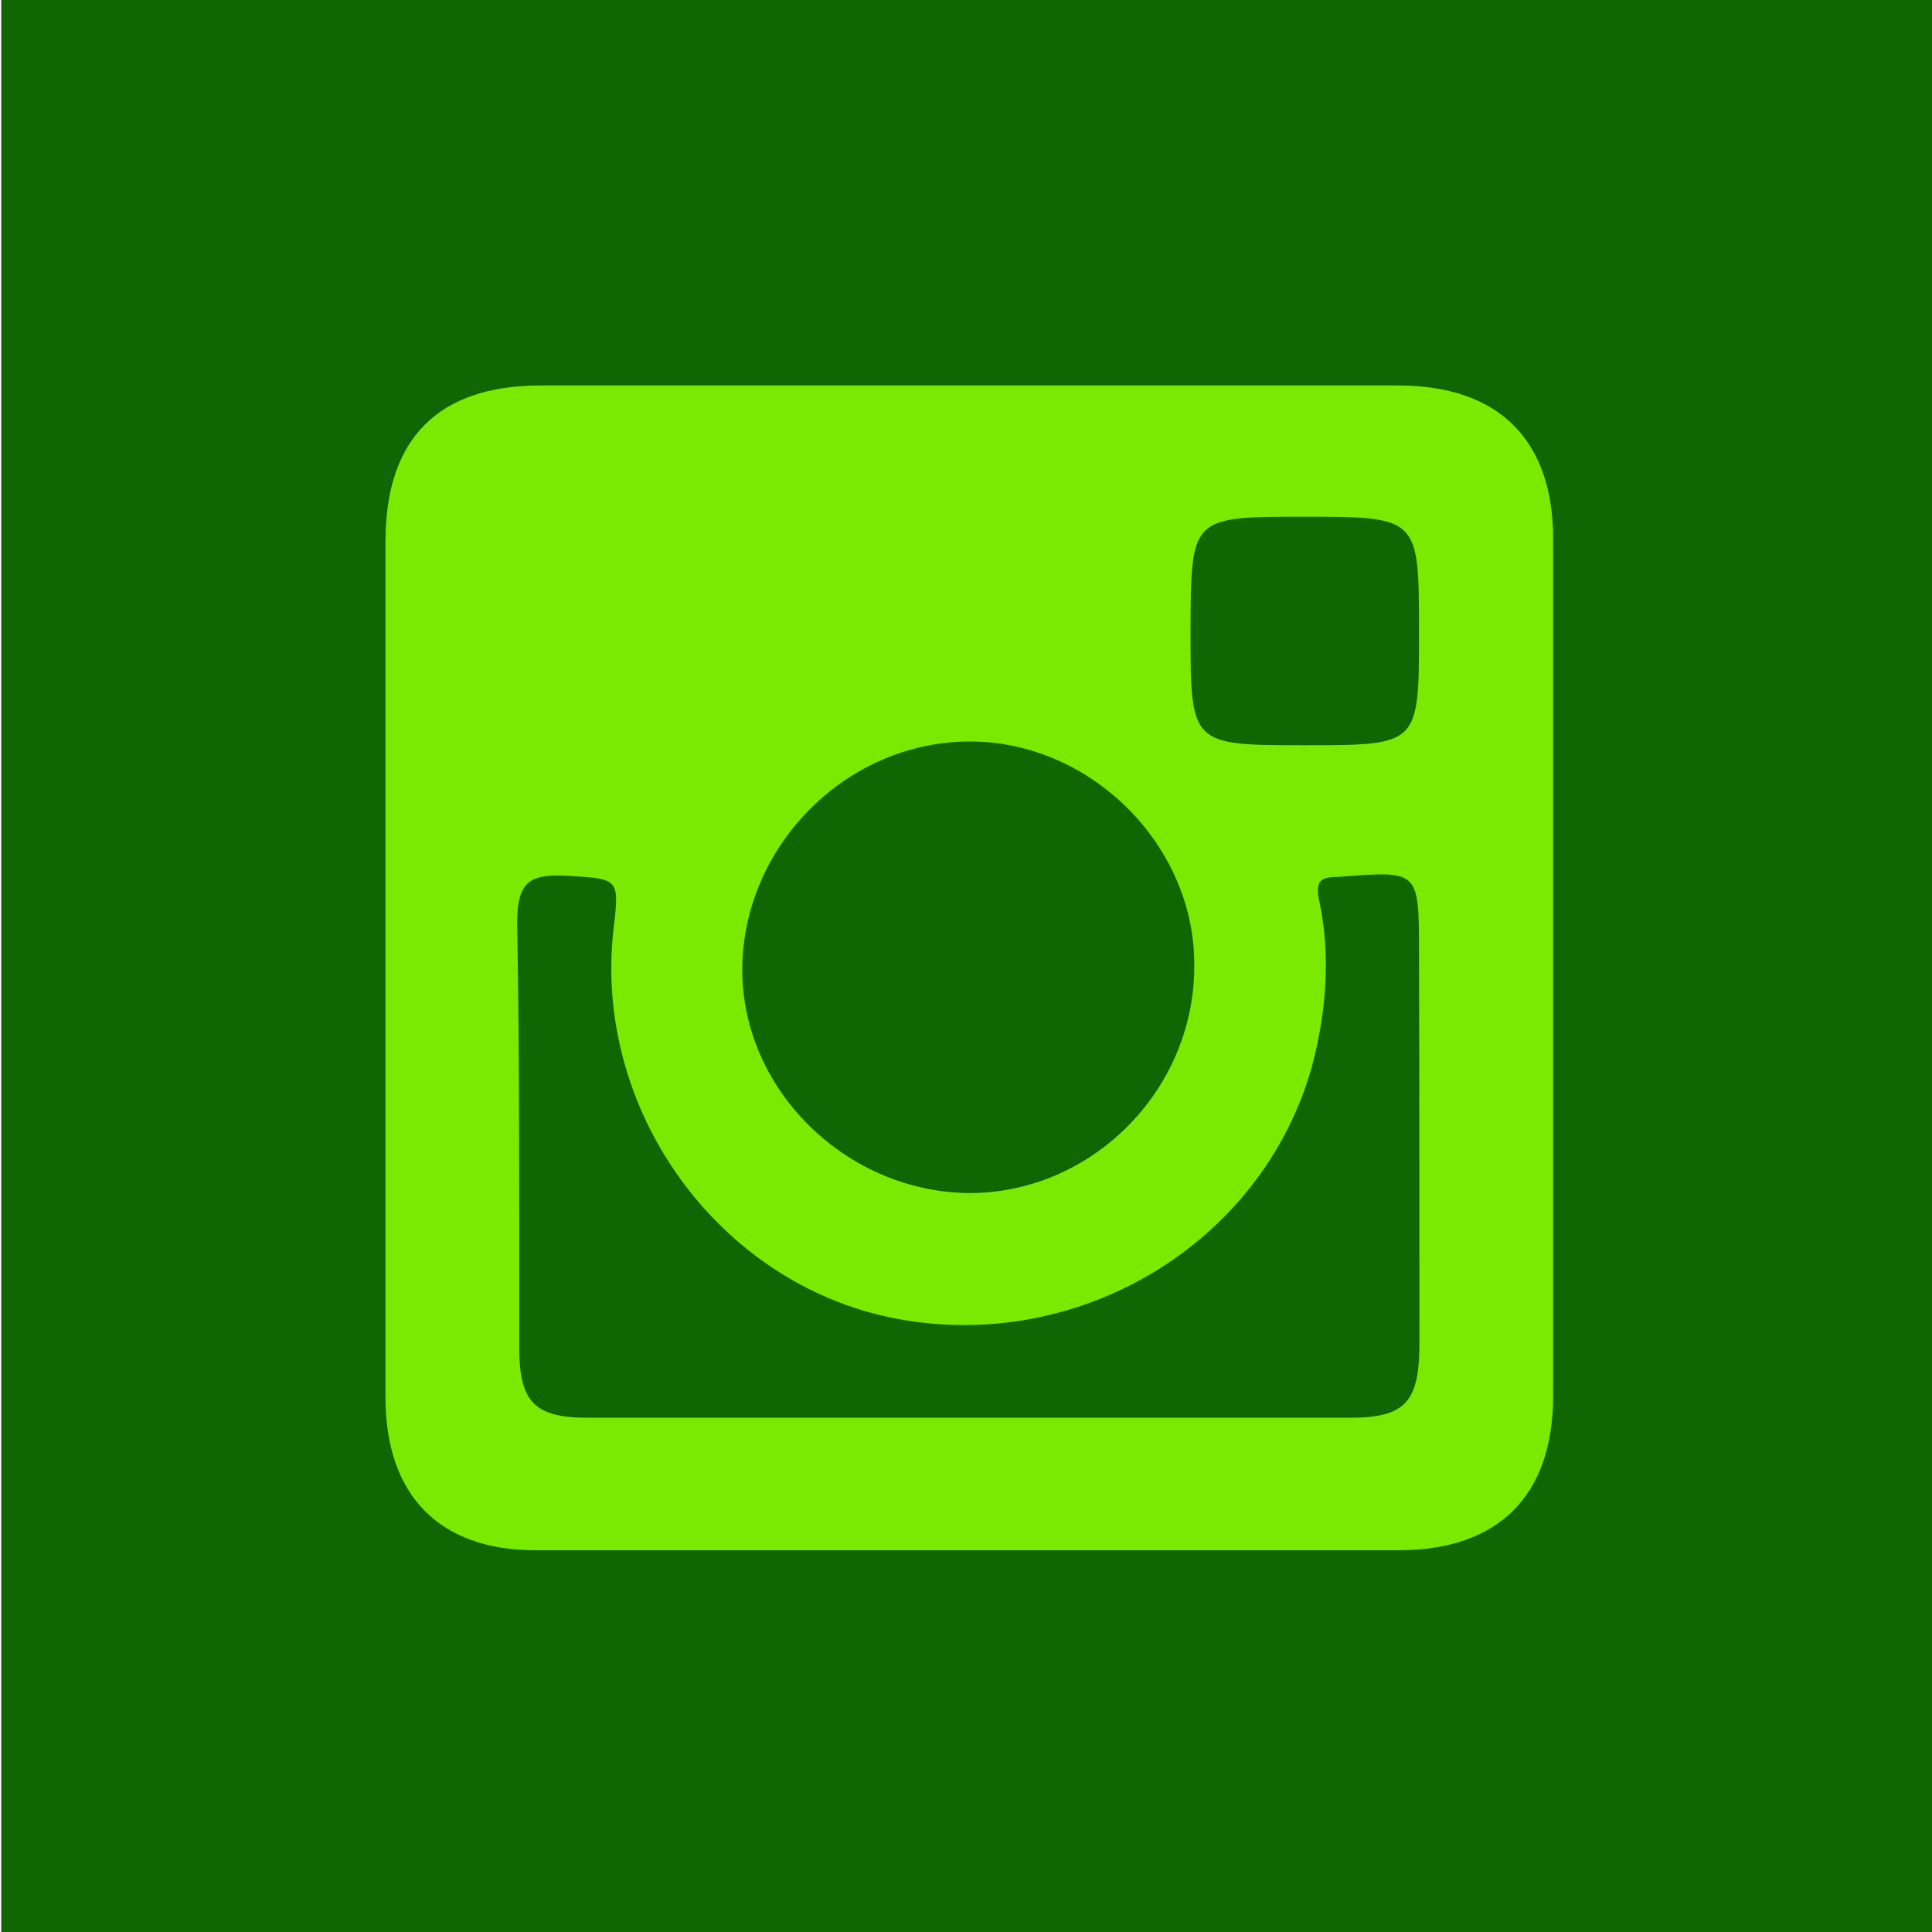 <?xml version="1.0" encoding="UTF-8"?> <!-- Generator: Adobe Illustrator 21.0.0, SVG Export Plug-In . SVG Version: 6.00 Build 0) --> <svg xmlns="http://www.w3.org/2000/svg" xmlns:xlink="http://www.w3.org/1999/xlink" id="Capa_1" x="0px" y="0px" viewBox="0 0 465.1 465.1" style="enable-background:new 0 0 465.1 465.1;" xml:space="preserve"> <style type="text/css"> .st0{fill:#106602;} .st1{fill-rule:evenodd;clip-rule:evenodd;fill:#7AEB00;} </style> <g> <rect x="0.3" class="st0" width="466" height="466"></rect> <g> <path class="st1" d="M336.6,92.8c-68.8,0-137.8,0-206.5,0c-24.6,0-37.3,12.8-37.3,37.5c0,34,0,68.2,0,102.7c0,34.1,0,68.9,0,103.4 c0,23.7,13.1,36.8,36.1,36.8c69.5,0,138.5,0,207.8,0c24,0,37.2-13.1,37.2-37.2c0-68.9,0-137.5,0-206.5 C373.8,105.7,360.6,92.8,336.6,92.8z M313.8,124.4c27.8,0,27.8,0,27.8,27.8c0,27.2,0,27.2-27.4,27.2c-27.6,0-27.6,0-27.6-27.6 C286.7,124.4,286.7,124.4,313.8,124.4z M233.5,178.5c29.3,0,54.5,25.3,54,54.5c-0.2,29.9-25.2,54.7-55,54.2 c-29.5-0.7-54.5-25.6-53.8-55C179.5,202.9,204.2,178.5,233.5,178.5z M341.7,324.5c-0.2,13.1-3.6,16.8-16.7,16.8 c-30.6,0-61.3,0-91.9,0c-30.4,0-61,0-91.6,0c-12.8,0-16.5-3.8-16.5-16.8c0-33.7,0.1-68-0.5-102.2c0-9.7,2.7-11.9,11.6-11.5 c12.8,0.8,13.1,0.4,11.6,12.8c-5,43.5,25.1,85.5,67.8,93.8c44.1,8.5,88.1-17.9,100.2-60.2c3.6-13.2,4.7-27.2,1.9-40.3 c-1-4.8,0.2-5.8,4.6-5.8c19.4-1.5,19.4-1.8,19.4,18.3C341.7,260.9,341.7,292.8,341.7,324.5z"></path> </g> </g> </svg> 